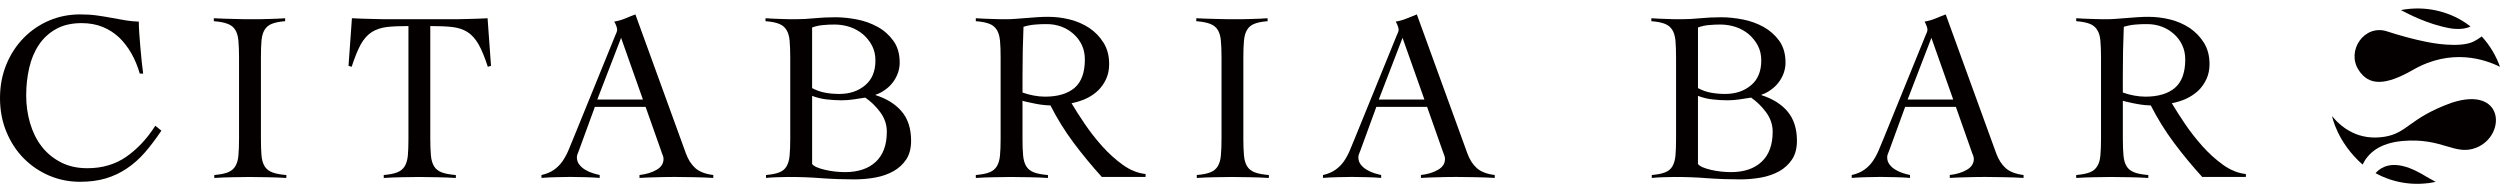 <?xml version="1.0" encoding="utf-8"?>
<!-- Generator: Adobe Illustrator 26.4.1, SVG Export Plug-In . SVG Version: 6.00 Build 0)  -->
<svg version="1.1" id="レイヤー_1" xmlns="http://www.w3.org/2000/svg" xmlns:xlink="http://www.w3.org/1999/xlink" x="0px"
	 y="0px" width="130px" height="10px" viewBox="0 0 130 10" enable-background="new 0 0 130 10" xml:space="preserve">
<g>
	<g>
		<g>
			<g>
				<path fill="#040000" d="M7.269,3.828c-0.11-0.378-0.254-0.73-0.436-1.049C6.651,2.459,6.438,2.183,6.19,1.945
					C5.941,1.711,5.656,1.528,5.333,1.398C5.008,1.267,4.646,1.202,4.24,1.202c-0.514,0-0.954,0.103-1.319,0.303
					C2.557,1.71,2.257,1.978,2.026,2.326C1.793,2.671,1.625,3.069,1.521,3.522C1.415,3.978,1.362,4.46,1.362,4.962
					c0,0.505,0.068,0.987,0.203,1.446c0.136,0.457,0.333,0.86,0.599,1.205C2.43,7.957,2.763,8.231,3.16,8.437
					c0.401,0.209,0.861,0.31,1.382,0.31c0.775,0,1.447-0.196,2.02-0.593c0.573-0.396,1.076-0.933,1.515-1.615l0.315,0.255
					C8.106,7.221,7.82,7.599,7.534,7.928c-0.286,0.327-0.597,0.605-0.935,0.83c-0.335,0.228-0.701,0.4-1.097,0.519
					C5.106,9.394,4.66,9.453,4.164,9.453c-0.563,0-1.097-0.105-1.602-0.319C2.056,8.92,1.616,8.617,1.238,8.238
					C0.859,7.856,0.557,7.394,0.335,6.861C0.113,6.327,0,5.74,0,5.101c0-0.639,0.113-1.223,0.335-1.759
					c0.222-0.535,0.524-0.991,0.903-1.378c0.378-0.381,0.818-0.683,1.324-0.898c0.505-0.213,1.039-0.317,1.602-0.317
					c0.312,0,0.605,0.017,0.877,0.055c0.274,0.038,0.534,0.081,0.776,0.127c0.245,0.043,0.482,0.09,0.714,0.127
					C6.761,1.095,6.99,1.118,7.218,1.124c0,0.18,0.009,0.385,0.025,0.619C7.26,1.978,7.277,2.221,7.3,2.469
					C7.321,2.72,7.345,2.962,7.37,3.205C7.396,3.441,7.42,3.652,7.445,3.828H7.269z"/>
				<path fill="#040000" d="M11.144,9.101c0.302-0.027,0.537-0.071,0.705-0.14c0.169-0.066,0.299-0.17,0.387-0.315
					c0.087-0.146,0.143-0.329,0.161-0.563c0.022-0.227,0.033-0.522,0.033-0.874V2.994c0-0.355-0.012-0.643-0.033-0.879
					c-0.019-0.231-0.075-0.418-0.161-0.558c-0.088-0.146-0.224-0.251-0.398-0.317c-0.177-0.069-0.417-0.115-0.72-0.138V0.948
					c0.345,0.02,0.687,0.029,1.03,0.037C12.487,0.997,12.829,1,13.175,1c0.278,0,0.554-0.003,0.834-0.014
					c0.277-0.009,0.548-0.017,0.819-0.037v0.153c-0.297,0.023-0.525,0.069-0.695,0.138c-0.167,0.066-0.293,0.172-0.378,0.317
					c-0.084,0.14-0.137,0.327-0.157,0.558c-0.022,0.235-0.03,0.524-0.03,0.879V7.21c0,0.352,0.009,0.646,0.03,0.874
					c0.02,0.234,0.075,0.417,0.163,0.563c0.089,0.144,0.222,0.248,0.398,0.315c0.176,0.069,0.418,0.113,0.73,0.14v0.152
					c-0.317-0.02-0.638-0.032-0.958-0.038c-0.319-0.007-0.638-0.013-0.958-0.013c-0.31,0-0.618,0.006-0.921,0.013
					c-0.304,0.006-0.607,0.017-0.909,0.038V9.101z"/>
				<path fill="#040000" d="M19.954,9.101c0.302-0.027,0.537-0.071,0.703-0.14c0.17-0.066,0.297-0.17,0.388-0.315
					c0.088-0.146,0.141-0.329,0.164-0.563c0.02-0.227,0.03-0.522,0.03-0.874V1.355c-0.437,0-0.807,0.014-1.112,0.048
					c-0.3,0.036-0.566,0.123-0.788,0.26c-0.222,0.14-0.414,0.353-0.574,0.636c-0.159,0.286-0.317,0.681-0.479,1.174l-0.163-0.052
					L18.3,0.948c0.352,0.02,0.701,0.029,1.046,0.037C19.691,0.997,20.039,1,20.392,1h2.966c0.338,0,0.671-0.003,1-0.014
					c0.326-0.009,0.661-0.017,0.996-0.037l0.179,2.473l-0.165,0.052c-0.161-0.493-0.323-0.889-0.485-1.174
					c-0.164-0.283-0.358-0.496-0.577-0.636c-0.219-0.137-0.482-0.224-0.794-0.26C23.2,1.369,22.82,1.355,22.375,1.355V7.21
					c0,0.352,0.012,0.646,0.032,0.874c0.023,0.234,0.076,0.417,0.164,0.563c0.088,0.144,0.219,0.248,0.397,0.315
					c0.176,0.069,0.42,0.113,0.736,0.14v0.152c-0.325-0.02-0.642-0.032-0.962-0.038c-0.32-0.007-0.639-0.013-0.958-0.013
					c-0.313,0-0.62,0.006-0.923,0.013c-0.303,0.006-0.605,0.017-0.906,0.038V9.101z"/>
				<path fill="#040000" d="M30.933,5.556l-0.834,2.282c-0.025,0.066-0.048,0.127-0.069,0.175c-0.019,0.05-0.032,0.107-0.032,0.167
					c0,0.15,0.045,0.28,0.134,0.389c0.087,0.111,0.196,0.199,0.32,0.27c0.126,0.074,0.257,0.131,0.393,0.172
					c0.136,0.04,0.248,0.071,0.339,0.088v0.152c-0.251-0.02-0.504-0.032-0.757-0.038c-0.251-0.007-0.508-0.013-0.768-0.013
					c-0.252,0-0.499,0.006-0.737,0.013c-0.241,0.006-0.498,0.017-0.766,0.038V9.101c0.263-0.058,0.477-0.15,0.652-0.273
					c0.17-0.121,0.316-0.265,0.434-0.434c0.117-0.169,0.221-0.355,0.31-0.561c0.087-0.208,0.173-0.413,0.257-0.623l2.184-5.364
					c0.023-0.061,0.049-0.114,0.069-0.165c0.02-0.052,0.03-0.095,0.03-0.14c0-0.042-0.013-0.102-0.042-0.186
					c-0.029-0.085-0.066-0.161-0.11-0.231c0.219-0.039,0.408-0.095,0.57-0.163c0.157-0.065,0.335-0.14,0.53-0.212l2.623,7.217
					c0.118,0.328,0.283,0.585,0.493,0.775c0.211,0.187,0.521,0.309,0.935,0.359v0.152c-0.338-0.02-0.669-0.032-0.998-0.038
					c-0.329-0.007-0.664-0.013-1.01-0.013c-0.226,0-0.424,0.003-0.593,0.006c-0.167,0.006-0.319,0.007-0.453,0.013
					c-0.136,0.003-0.264,0.009-0.385,0.012c-0.121,0.006-0.254,0.009-0.398,0.02V9.101c0.352-0.043,0.652-0.131,0.892-0.273
					c0.238-0.136,0.358-0.328,0.358-0.563c0-0.065-0.014-0.13-0.043-0.201c-0.032-0.068-0.053-0.128-0.069-0.185l-0.821-2.323
					H30.933z M32.297,1.968l-1.238,3.207h2.373L32.297,1.968z"/>
				<path fill="#040000" d="M41.093,2.994c0-0.355-0.012-0.643-0.033-0.879c-0.02-0.231-0.075-0.418-0.164-0.558
					c-0.087-0.146-0.216-0.251-0.382-0.317c-0.169-0.069-0.405-0.115-0.708-0.138V0.948c0.26,0.02,0.517,0.029,0.77,0.037
					C40.826,0.997,41.083,1,41.346,1c0.335,0,0.672-0.017,1.008-0.052c0.336-0.032,0.698-0.051,1.084-0.051
					c0.356,0,0.727,0.039,1.12,0.114c0.391,0.075,0.75,0.205,1.079,0.387c0.328,0.179,0.6,0.421,0.818,0.723
					c0.221,0.307,0.329,0.682,0.329,1.138c0,0.185-0.033,0.365-0.094,0.541c-0.064,0.177-0.152,0.339-0.265,0.486
					c-0.115,0.149-0.245,0.277-0.397,0.381c-0.151,0.114-0.316,0.198-0.492,0.257v0.025c0.579,0.186,1.03,0.466,1.356,0.853
					c0.322,0.381,0.485,0.889,0.485,1.521c0,0.385-0.084,0.709-0.251,0.966c-0.17,0.255-0.392,0.459-0.671,0.616
					c-0.276,0.154-0.592,0.264-0.945,0.328c-0.352,0.064-0.717,0.095-1.086,0.095c-0.573,0-1.141-0.02-1.708-0.061
					c-0.567-0.046-1.138-0.065-1.711-0.065c-0.193,0-0.391,0.006-0.587,0.013c-0.196,0.006-0.392,0.017-0.586,0.038V9.101
					c0.294-0.027,0.525-0.071,0.694-0.14c0.169-0.066,0.293-0.17,0.377-0.315C40.988,8.5,41.04,8.317,41.06,8.083
					c0.022-0.227,0.033-0.522,0.033-0.874V2.994z M42.229,4.581c0.227,0.121,0.459,0.201,0.693,0.242
					c0.234,0.042,0.476,0.062,0.721,0.062c0.537,0,0.984-0.149,1.342-0.449c0.358-0.297,0.537-0.727,0.537-1.291
					c0-0.287-0.058-0.544-0.176-0.769c-0.118-0.225-0.274-0.421-0.467-0.589c-0.193-0.164-0.42-0.291-0.674-0.381
					c-0.258-0.084-0.525-0.13-0.804-0.13c-0.202,0-0.398,0.007-0.592,0.027c-0.193,0.013-0.387,0.059-0.58,0.125V4.581z
					 M42.229,8.519c0.032,0.059,0.11,0.117,0.234,0.173c0.121,0.052,0.263,0.098,0.427,0.136c0.164,0.04,0.343,0.069,0.531,0.092
					c0.189,0.02,0.364,0.03,0.524,0.03c0.679,0,1.215-0.18,1.597-0.537c0.382-0.359,0.573-0.881,0.573-1.559
					c0-0.372-0.112-0.708-0.339-1.016c-0.228-0.309-0.488-0.558-0.782-0.763c-0.205,0.032-0.405,0.065-0.609,0.094
					c-0.199,0.029-0.405,0.046-0.617,0.046c-0.263,0-0.522-0.017-0.782-0.046c-0.26-0.029-0.514-0.091-0.756-0.185V8.519z"/>
				<path fill="#040000" d="M59.569,9.202h-2.274c-0.519-0.573-1.01-1.167-1.467-1.777c-0.46-0.616-0.861-1.265-1.205-1.943
					c-0.087,0-0.193-0.009-0.323-0.02c-0.13-0.012-0.265-0.032-0.404-0.058c-0.14-0.025-0.274-0.052-0.404-0.084
					c-0.13-0.026-0.237-0.053-0.322-0.081V7.21c0,0.352,0.01,0.646,0.032,0.874c0.022,0.234,0.075,0.417,0.164,0.563
					c0.088,0.144,0.221,0.248,0.397,0.315c0.176,0.069,0.421,0.113,0.731,0.14v0.152c-0.319-0.02-0.639-0.032-0.957-0.038
					c-0.322-0.007-0.643-0.013-0.964-0.013c-0.31,0-0.616,0.006-0.919,0.013c-0.303,0.006-0.606,0.017-0.912,0.038V9.101
					c0.306-0.027,0.541-0.071,0.71-0.14c0.167-0.066,0.296-0.17,0.384-0.315c0.088-0.146,0.143-0.329,0.164-0.563
					c0.023-0.227,0.032-0.522,0.032-0.874V2.994c0-0.355-0.009-0.643-0.032-0.879c-0.022-0.231-0.077-0.418-0.164-0.558
					c-0.088-0.146-0.216-0.251-0.384-0.317c-0.169-0.069-0.404-0.115-0.71-0.138V0.948c0.271,0.02,0.541,0.029,0.811,0.037
					C51.823,0.997,52.091,1,52.361,1c0.117,0,0.265-0.006,0.443-0.02c0.176-0.009,0.365-0.026,0.563-0.043
					c0.198-0.017,0.397-0.032,0.599-0.045c0.2-0.013,0.381-0.017,0.543-0.017c0.372,0,0.744,0.045,1.117,0.137
					C56,1.107,56.338,1.253,56.641,1.453c0.303,0.205,0.551,0.457,0.744,0.77c0.196,0.31,0.291,0.681,0.291,1.112
					c0,0.284-0.052,0.544-0.157,0.773c-0.107,0.232-0.248,0.431-0.424,0.602c-0.174,0.167-0.382,0.306-0.617,0.416
					c-0.237,0.11-0.489,0.187-0.757,0.242c0.176,0.302,0.402,0.655,0.675,1.058c0.273,0.405,0.577,0.795,0.909,1.167
					c0.332,0.372,0.693,0.7,1.079,0.977c0.385,0.277,0.782,0.436,1.186,0.479V9.202z M53.171,4.812
					c0.183,0.066,0.379,0.118,0.58,0.156c0.203,0.037,0.4,0.058,0.593,0.058c0.657,0,1.166-0.15,1.529-0.453
					c0.358-0.306,0.54-0.799,0.54-1.477c0-0.278-0.052-0.529-0.156-0.752c-0.105-0.224-0.251-0.417-0.434-0.579
					c-0.187-0.167-0.398-0.294-0.632-0.381c-0.237-0.087-0.489-0.131-0.757-0.131c-0.211,0-0.418,0.004-0.618,0.025
					c-0.203,0.016-0.401,0.055-0.594,0.115c-0.017,0.401-0.03,0.811-0.038,1.221c-0.009,0.413-0.013,0.86-0.013,1.336V4.812z"/>
				<path fill="#040000" d="M62.233,9.101c0.3-0.027,0.537-0.071,0.705-0.14c0.169-0.066,0.296-0.17,0.385-0.315
					c0.087-0.146,0.144-0.329,0.163-0.563c0.022-0.227,0.033-0.522,0.033-0.874V2.994c0-0.355-0.012-0.643-0.033-0.879
					c-0.019-0.231-0.076-0.418-0.163-0.558c-0.09-0.146-0.222-0.251-0.398-0.317c-0.177-0.069-0.415-0.115-0.718-0.138V0.948
					c0.345,0.02,0.687,0.029,1.027,0.037C63.577,0.997,63.918,1,64.263,1c0.278,0,0.556-0.003,0.834-0.014
					c0.278-0.009,0.55-0.017,0.818-0.037v0.153C65.622,1.124,65.39,1.17,65.222,1.24c-0.167,0.066-0.296,0.172-0.378,0.317
					c-0.084,0.14-0.137,0.327-0.157,0.558c-0.022,0.235-0.033,0.524-0.033,0.879V7.21c0,0.352,0.012,0.646,0.033,0.874
					c0.02,0.234,0.074,0.417,0.163,0.563c0.089,0.144,0.221,0.248,0.398,0.315c0.176,0.069,0.421,0.113,0.733,0.14v0.152
					c-0.32-0.02-0.641-0.032-0.961-0.038c-0.319-0.007-0.641-0.013-0.961-0.013c-0.309,0-0.618,0.006-0.92,0.013
					c-0.3,0.006-0.606,0.017-0.906,0.038V9.101z"/>
				<path fill="#040000" d="M71.57,5.556l-0.834,2.282c-0.023,0.066-0.046,0.127-0.069,0.175c-0.022,0.05-0.032,0.107-0.032,0.167
					c0,0.15,0.045,0.28,0.133,0.389c0.09,0.111,0.196,0.199,0.323,0.27c0.124,0.074,0.254,0.131,0.388,0.172
					c0.137,0.04,0.25,0.071,0.342,0.088v0.152c-0.251-0.02-0.505-0.032-0.756-0.038c-0.251-0.007-0.509-0.013-0.77-0.013
					c-0.252,0-0.496,0.006-0.739,0.013c-0.239,0.006-0.493,0.017-0.762,0.038V9.101c0.26-0.058,0.478-0.15,0.649-0.273
					c0.172-0.121,0.316-0.265,0.436-0.434c0.117-0.169,0.219-0.355,0.307-0.561c0.091-0.208,0.175-0.413,0.258-0.623l2.184-5.364
					c0.026-0.061,0.046-0.114,0.071-0.165c0.022-0.052,0.03-0.095,0.03-0.14c0-0.042-0.014-0.102-0.043-0.186
					c-0.032-0.085-0.066-0.161-0.108-0.231c0.218-0.039,0.408-0.095,0.57-0.163c0.156-0.065,0.335-0.14,0.528-0.212l2.624,7.217
					c0.117,0.328,0.283,0.585,0.493,0.775c0.209,0.187,0.522,0.309,0.934,0.359v0.152c-0.338-0.02-0.67-0.032-0.996-0.038
					c-0.33-0.007-0.666-0.013-1.01-0.013c-0.228,0-0.424,0.003-0.594,0.006c-0.167,0.006-0.32,0.007-0.453,0.013
					c-0.136,0.003-0.266,0.009-0.387,0.012c-0.123,0.006-0.254,0.009-0.398,0.02V9.101c0.355-0.043,0.649-0.131,0.889-0.273
					C75.02,8.692,75.14,8.5,75.14,8.265c0-0.065-0.014-0.13-0.043-0.201c-0.029-0.068-0.052-0.128-0.069-0.185l-0.819-2.323H71.57z
					 M72.932,1.968l-1.235,3.207h2.372L72.932,1.968z"/>
				<path fill="#040000" d="M87.155,2.994c0-0.355-0.01-0.643-0.03-0.879c-0.023-0.231-0.078-0.418-0.164-0.558
					c-0.09-0.146-0.216-0.251-0.387-0.317c-0.166-0.069-0.403-0.115-0.704-0.138V0.948c0.26,0.02,0.516,0.029,0.77,0.037
					C86.89,0.997,87.148,1,87.409,1c0.336,0,0.672-0.017,1.008-0.052c0.338-0.032,0.698-0.051,1.085-0.051
					c0.355,0,0.727,0.039,1.118,0.114c0.388,0.075,0.752,0.205,1.081,0.387c0.326,0.179,0.599,0.421,0.82,0.723
					c0.218,0.307,0.326,0.682,0.326,1.138c0,0.185-0.032,0.365-0.094,0.541c-0.064,0.177-0.151,0.339-0.267,0.486
					c-0.112,0.149-0.245,0.277-0.397,0.381c-0.149,0.114-0.313,0.198-0.492,0.257v0.025c0.581,0.186,1.033,0.466,1.359,0.853
					c0.32,0.381,0.485,0.889,0.485,1.521c0,0.385-0.085,0.709-0.254,0.966c-0.169,0.255-0.389,0.459-0.666,0.616
					c-0.28,0.154-0.595,0.264-0.947,0.328c-0.355,0.064-0.716,0.095-1.088,0.095c-0.571,0-1.141-0.02-1.708-0.061
					C88.21,9.22,87.64,9.202,87.066,9.202c-0.192,0-0.385,0.006-0.584,0.013c-0.199,0.006-0.393,0.017-0.589,0.038V9.101
					c0.296-0.027,0.528-0.071,0.694-0.14c0.17-0.066,0.296-0.17,0.379-0.315c0.085-0.146,0.136-0.329,0.159-0.563
					c0.02-0.227,0.03-0.522,0.03-0.874V2.994z M88.294,4.581c0.227,0.121,0.456,0.201,0.691,0.242
					c0.238,0.042,0.478,0.062,0.72,0.062c0.54,0,0.987-0.149,1.346-0.449c0.356-0.297,0.535-0.727,0.535-1.291
					c0-0.287-0.058-0.544-0.176-0.769c-0.118-0.225-0.274-0.421-0.467-0.589c-0.193-0.164-0.418-0.291-0.675-0.381
					c-0.257-0.084-0.525-0.13-0.802-0.13c-0.202,0-0.398,0.007-0.594,0.027c-0.193,0.013-0.387,0.059-0.577,0.125V4.581z
					 M88.294,8.519c0.032,0.059,0.11,0.117,0.232,0.173c0.123,0.052,0.264,0.098,0.427,0.136c0.163,0.04,0.342,0.069,0.532,0.092
					c0.187,0.02,0.364,0.03,0.525,0.03c0.678,0,1.212-0.18,1.593-0.537c0.384-0.359,0.576-0.881,0.576-1.559
					c0-0.372-0.114-0.708-0.342-1.016c-0.226-0.309-0.488-0.558-0.779-0.763c-0.205,0.032-0.404,0.065-0.609,0.094
					c-0.2,0.029-0.408,0.046-0.617,0.046c-0.26,0-0.522-0.017-0.782-0.046c-0.263-0.029-0.514-0.091-0.756-0.185V8.519z"/>
				<path fill="#040000" d="M99.068,5.556l-0.833,2.282c-0.027,0.066-0.048,0.127-0.069,0.175c-0.022,0.05-0.032,0.107-0.032,0.167
					c0,0.15,0.045,0.28,0.134,0.389c0.087,0.111,0.193,0.199,0.32,0.27c0.127,0.074,0.258,0.131,0.39,0.172
					c0.136,0.04,0.248,0.071,0.343,0.088v0.152c-0.254-0.02-0.505-0.032-0.759-0.038c-0.251-0.007-0.509-0.013-0.768-0.013
					c-0.252,0-0.502,0.006-0.739,0.013c-0.242,0.006-0.493,0.017-0.765,0.038V9.101c0.261-0.058,0.479-0.15,0.651-0.273
					c0.172-0.121,0.316-0.265,0.434-0.434s0.222-0.355,0.309-0.561c0.089-0.208,0.177-0.413,0.26-0.623l2.183-5.364
					c0.026-0.061,0.048-0.114,0.071-0.165c0.02-0.052,0.029-0.095,0.029-0.14c0-0.042-0.012-0.102-0.043-0.186
					c-0.03-0.085-0.066-0.161-0.107-0.231c0.219-0.039,0.407-0.095,0.569-0.163c0.161-0.065,0.335-0.14,0.531-0.212l2.623,7.217
					c0.12,0.328,0.283,0.585,0.493,0.775c0.208,0.187,0.521,0.309,0.932,0.359v0.152c-0.335-0.02-0.667-0.032-0.996-0.038
					c-0.329-0.007-0.665-0.013-1.01-0.013c-0.228,0-0.426,0.003-0.593,0.006c-0.169,0.006-0.319,0.007-0.454,0.013
					c-0.134,0.003-0.263,0.009-0.384,0.012c-0.121,0.006-0.257,0.009-0.4,0.02V9.101c0.354-0.043,0.652-0.131,0.89-0.273
					c0.238-0.136,0.361-0.328,0.361-0.563c0-0.065-0.016-0.13-0.043-0.201c-0.032-0.068-0.055-0.128-0.072-0.185l-0.819-2.323
					H99.068z M100.433,1.968l-1.236,3.207h2.37L100.433,1.968z"/>
				<path fill="#040000" d="M116.788,9.202h-2.272c-0.522-0.573-1.013-1.167-1.469-1.777c-0.46-0.616-0.86-1.265-1.206-1.943
					c-0.085,0-0.192-0.009-0.323-0.02c-0.131-0.012-0.264-0.032-0.403-0.058c-0.141-0.025-0.277-0.052-0.404-0.084
					c-0.133-0.026-0.238-0.053-0.323-0.081V7.21c0,0.352,0.012,0.646,0.033,0.874c0.02,0.234,0.074,0.417,0.163,0.563
					c0.088,0.144,0.222,0.248,0.398,0.315c0.176,0.069,0.418,0.113,0.73,0.14v0.152c-0.319-0.02-0.639-0.032-0.958-0.038
					c-0.32-0.007-0.642-0.013-0.96-0.013c-0.312,0-0.617,0.006-0.922,0.013c-0.303,0.006-0.606,0.017-0.909,0.038V9.101
					c0.303-0.027,0.538-0.071,0.708-0.14c0.169-0.066,0.296-0.17,0.384-0.315c0.091-0.146,0.146-0.329,0.165-0.563
					c0.022-0.227,0.033-0.522,0.033-0.874V2.994c0-0.355-0.012-0.643-0.033-0.879c-0.019-0.231-0.074-0.418-0.165-0.558
					c-0.088-0.146-0.215-0.251-0.384-0.317c-0.17-0.069-0.405-0.115-0.708-0.138V0.948c0.271,0.02,0.538,0.029,0.809,0.037
					C109.044,0.997,109.312,1,109.58,1c0.118,0,0.263-0.006,0.444-0.02c0.173-0.009,0.361-0.026,0.56-0.043
					c0.196-0.017,0.398-0.032,0.6-0.045c0.199-0.013,0.381-0.017,0.542-0.017c0.366,0,0.743,0.045,1.118,0.137
					c0.374,0.095,0.713,0.241,1.017,0.442c0.3,0.205,0.55,0.457,0.743,0.77c0.193,0.31,0.291,0.681,0.291,1.112
					c0,0.284-0.053,0.544-0.159,0.773c-0.107,0.232-0.247,0.431-0.423,0.602c-0.177,0.167-0.385,0.306-0.619,0.416
					c-0.234,0.11-0.488,0.187-0.759,0.242c0.177,0.302,0.404,0.655,0.675,1.058c0.274,0.405,0.579,0.795,0.909,1.167
					c0.332,0.372,0.694,0.7,1.079,0.977c0.387,0.277,0.785,0.436,1.187,0.479V9.202z M110.388,4.812
					c0.185,0.066,0.378,0.118,0.58,0.156c0.202,0.037,0.401,0.058,0.593,0.058c0.658,0,1.167-0.15,1.529-0.453
					c0.362-0.306,0.543-0.799,0.543-1.477c0-0.278-0.052-0.529-0.159-0.752c-0.103-0.224-0.25-0.417-0.433-0.579
					c-0.187-0.167-0.398-0.294-0.632-0.381c-0.238-0.087-0.489-0.131-0.759-0.131c-0.212,0-0.417,0.004-0.618,0.025
					c-0.202,0.016-0.401,0.055-0.594,0.115c-0.017,0.401-0.03,0.811-0.039,1.221c-0.006,0.413-0.012,0.86-0.012,1.336V4.812z"/>
			</g>
			<g>
				<g>
					<path fill="#040000" d="M127.475,5.346c-2.222,0.807-2.275,1.581-3.504,1.769c-1.313,0.199-2.176-0.444-2.688-1.056
						l-0.006-0.017c-0.003,0.003-0.003,0.006-0.003,0.006s-0.003-0.006-0.009-0.006c0.003,0.003,0.006,0.006,0.006,0.014
						c0,0,0.263,1.343,1.584,2.502c0.284-0.588,0.86-1.115,2.075-1.227c2.086-0.185,2.724,0.79,3.836,0.349
						C130.333,7.057,130.245,4.433,127.475,5.346z"/>
					<path fill="#040000" d="M125.473,3.635c1.994-1.148,3.75-0.548,4.527-0.159c-0.205-0.577-0.525-1.118-0.949-1.58
						c-0.133,0.099-0.268,0.18-0.404,0.255c-0.753,0.382-2.349,0.049-2.349,0.049s-0.898-0.153-2.173-0.569
						c-1.18-0.385-2.127,1.007-1.476,2.011C123.184,4.48,124.05,4.448,125.473,3.635z"/>
					<path fill="#040000" d="M128.465,1.374c-0.15-0.117-0.312-0.224-0.478-0.325c-0.991-0.571-2.102-0.724-3.141-0.525
						c0.362,0.188,1.387,0.739,2.561,0.947C127.407,1.471,128.061,1.595,128.465,1.374z"/>
				</g>
				<path fill="#040000" d="M123.528,9.004c0.99,0.543,2.095,0.674,3.126,0.453c-0.157-0.087-0.313-0.169-0.48-0.268
					C125.568,8.819,124.321,8.125,123.528,9.004z"/>
			</g>
		</g>
	</g>
</g>
</svg>
